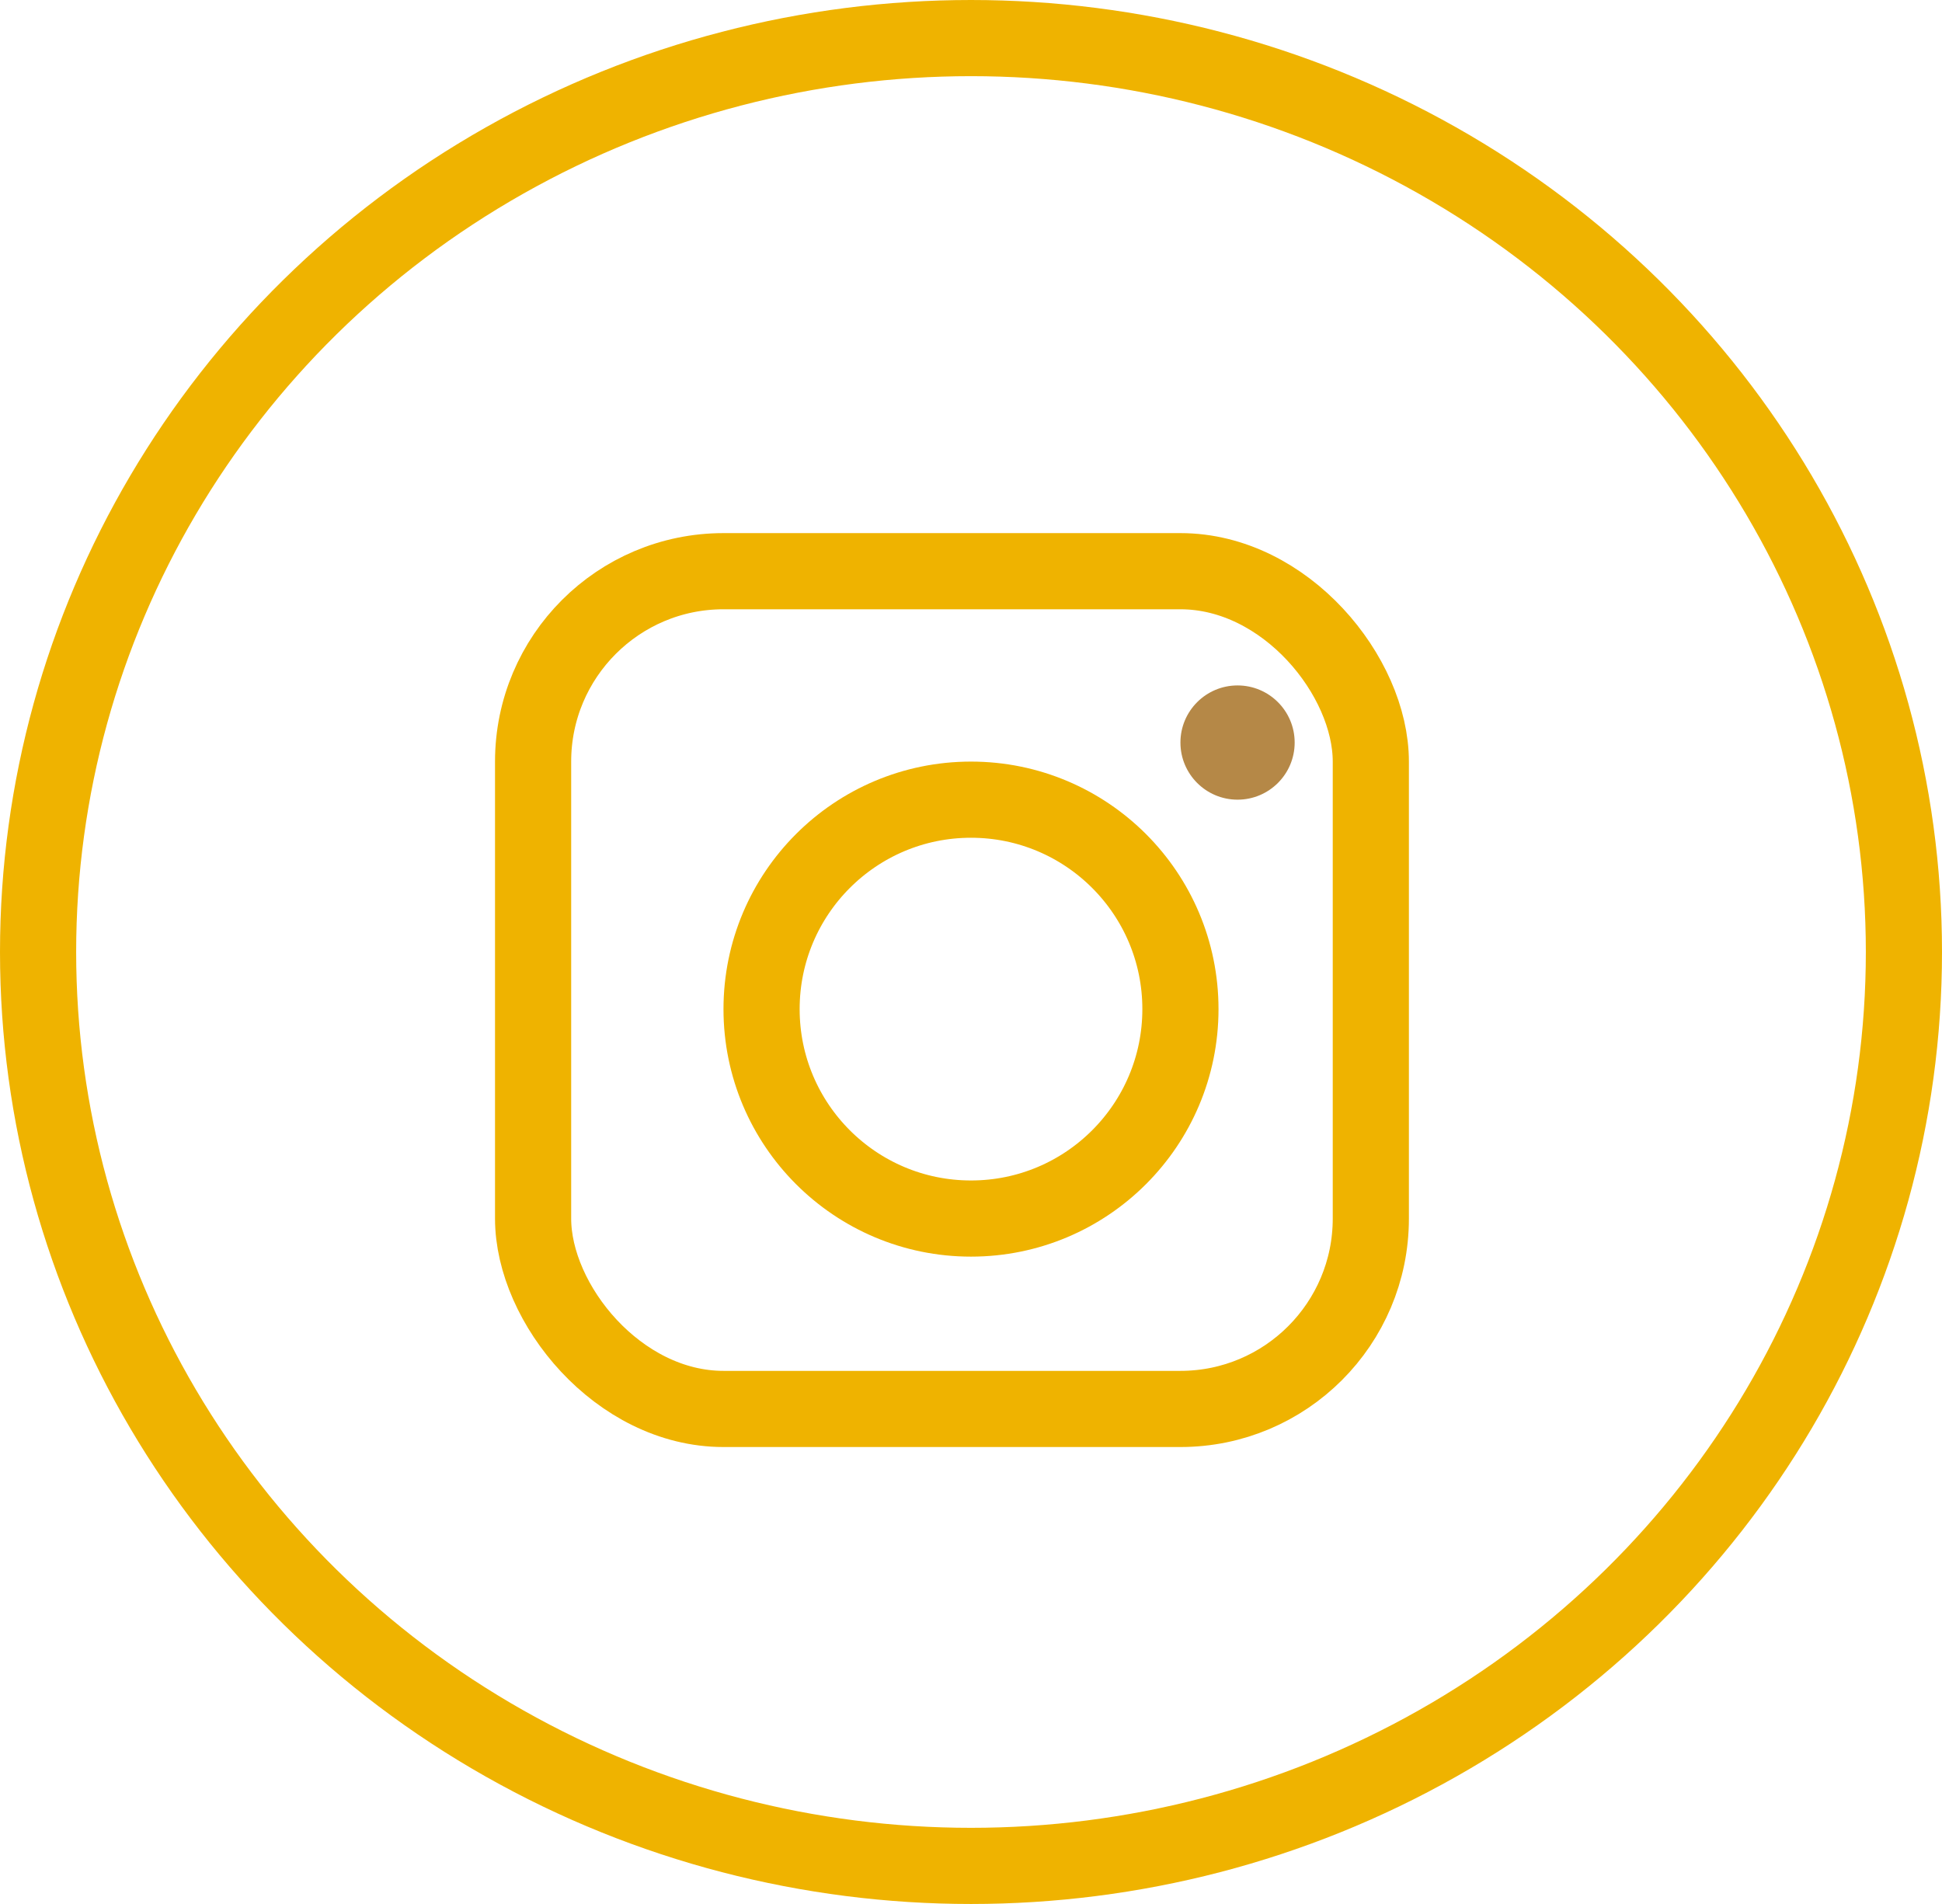 <svg xmlns="http://www.w3.org/2000/svg" width="51" height="50" viewBox="0 0 51 50">
  <g id="Group_371" data-name="Group 371" transform="translate(0.044 0.044)">
    <g id="Group_368" data-name="Group 368" transform="translate(13.258 14.038)">
      <g id="Rectangle_574" data-name="Rectangle 574" transform="translate(-0.302 -0.082)" fill="none" stroke="#efb300" stroke-width="2">
        <rect width="24" height="24" rx="6" stroke="none"/>
        <rect x="1" y="1" width="22" height="22" rx="5" fill="none"/>
      </g>
      <g id="Ellipse_56" data-name="Ellipse 56" transform="translate(5.698 5.918)" fill="none" stroke="#efb300" stroke-width="2">
        <circle cx="6.5" cy="6.5" r="6.5" stroke="none"/>
        <circle cx="6.5" cy="6.5" r="5.5" fill="none"/>
      </g>
      <circle id="Ellipse_57" data-name="Ellipse 57" cx="1.5" cy="1.5" r="1.5" transform="translate(17.698 3.918)" fill="#b58847"/>
    </g>
    <g id="Group_369" data-name="Group 369" transform="translate(0 0)">
      <g id="Ellipse_50" data-name="Ellipse 50" transform="translate(-0.044 -0.044)" fill="none" stroke="#efb300" stroke-width="2">
        <ellipse cx="25.5" cy="25" rx="25.5" ry="25" stroke="none"/>
        <ellipse cx="25.5" cy="25" rx="24.5" ry="24" fill="none"/>
      </g>
    </g>
  </g>
</svg>
